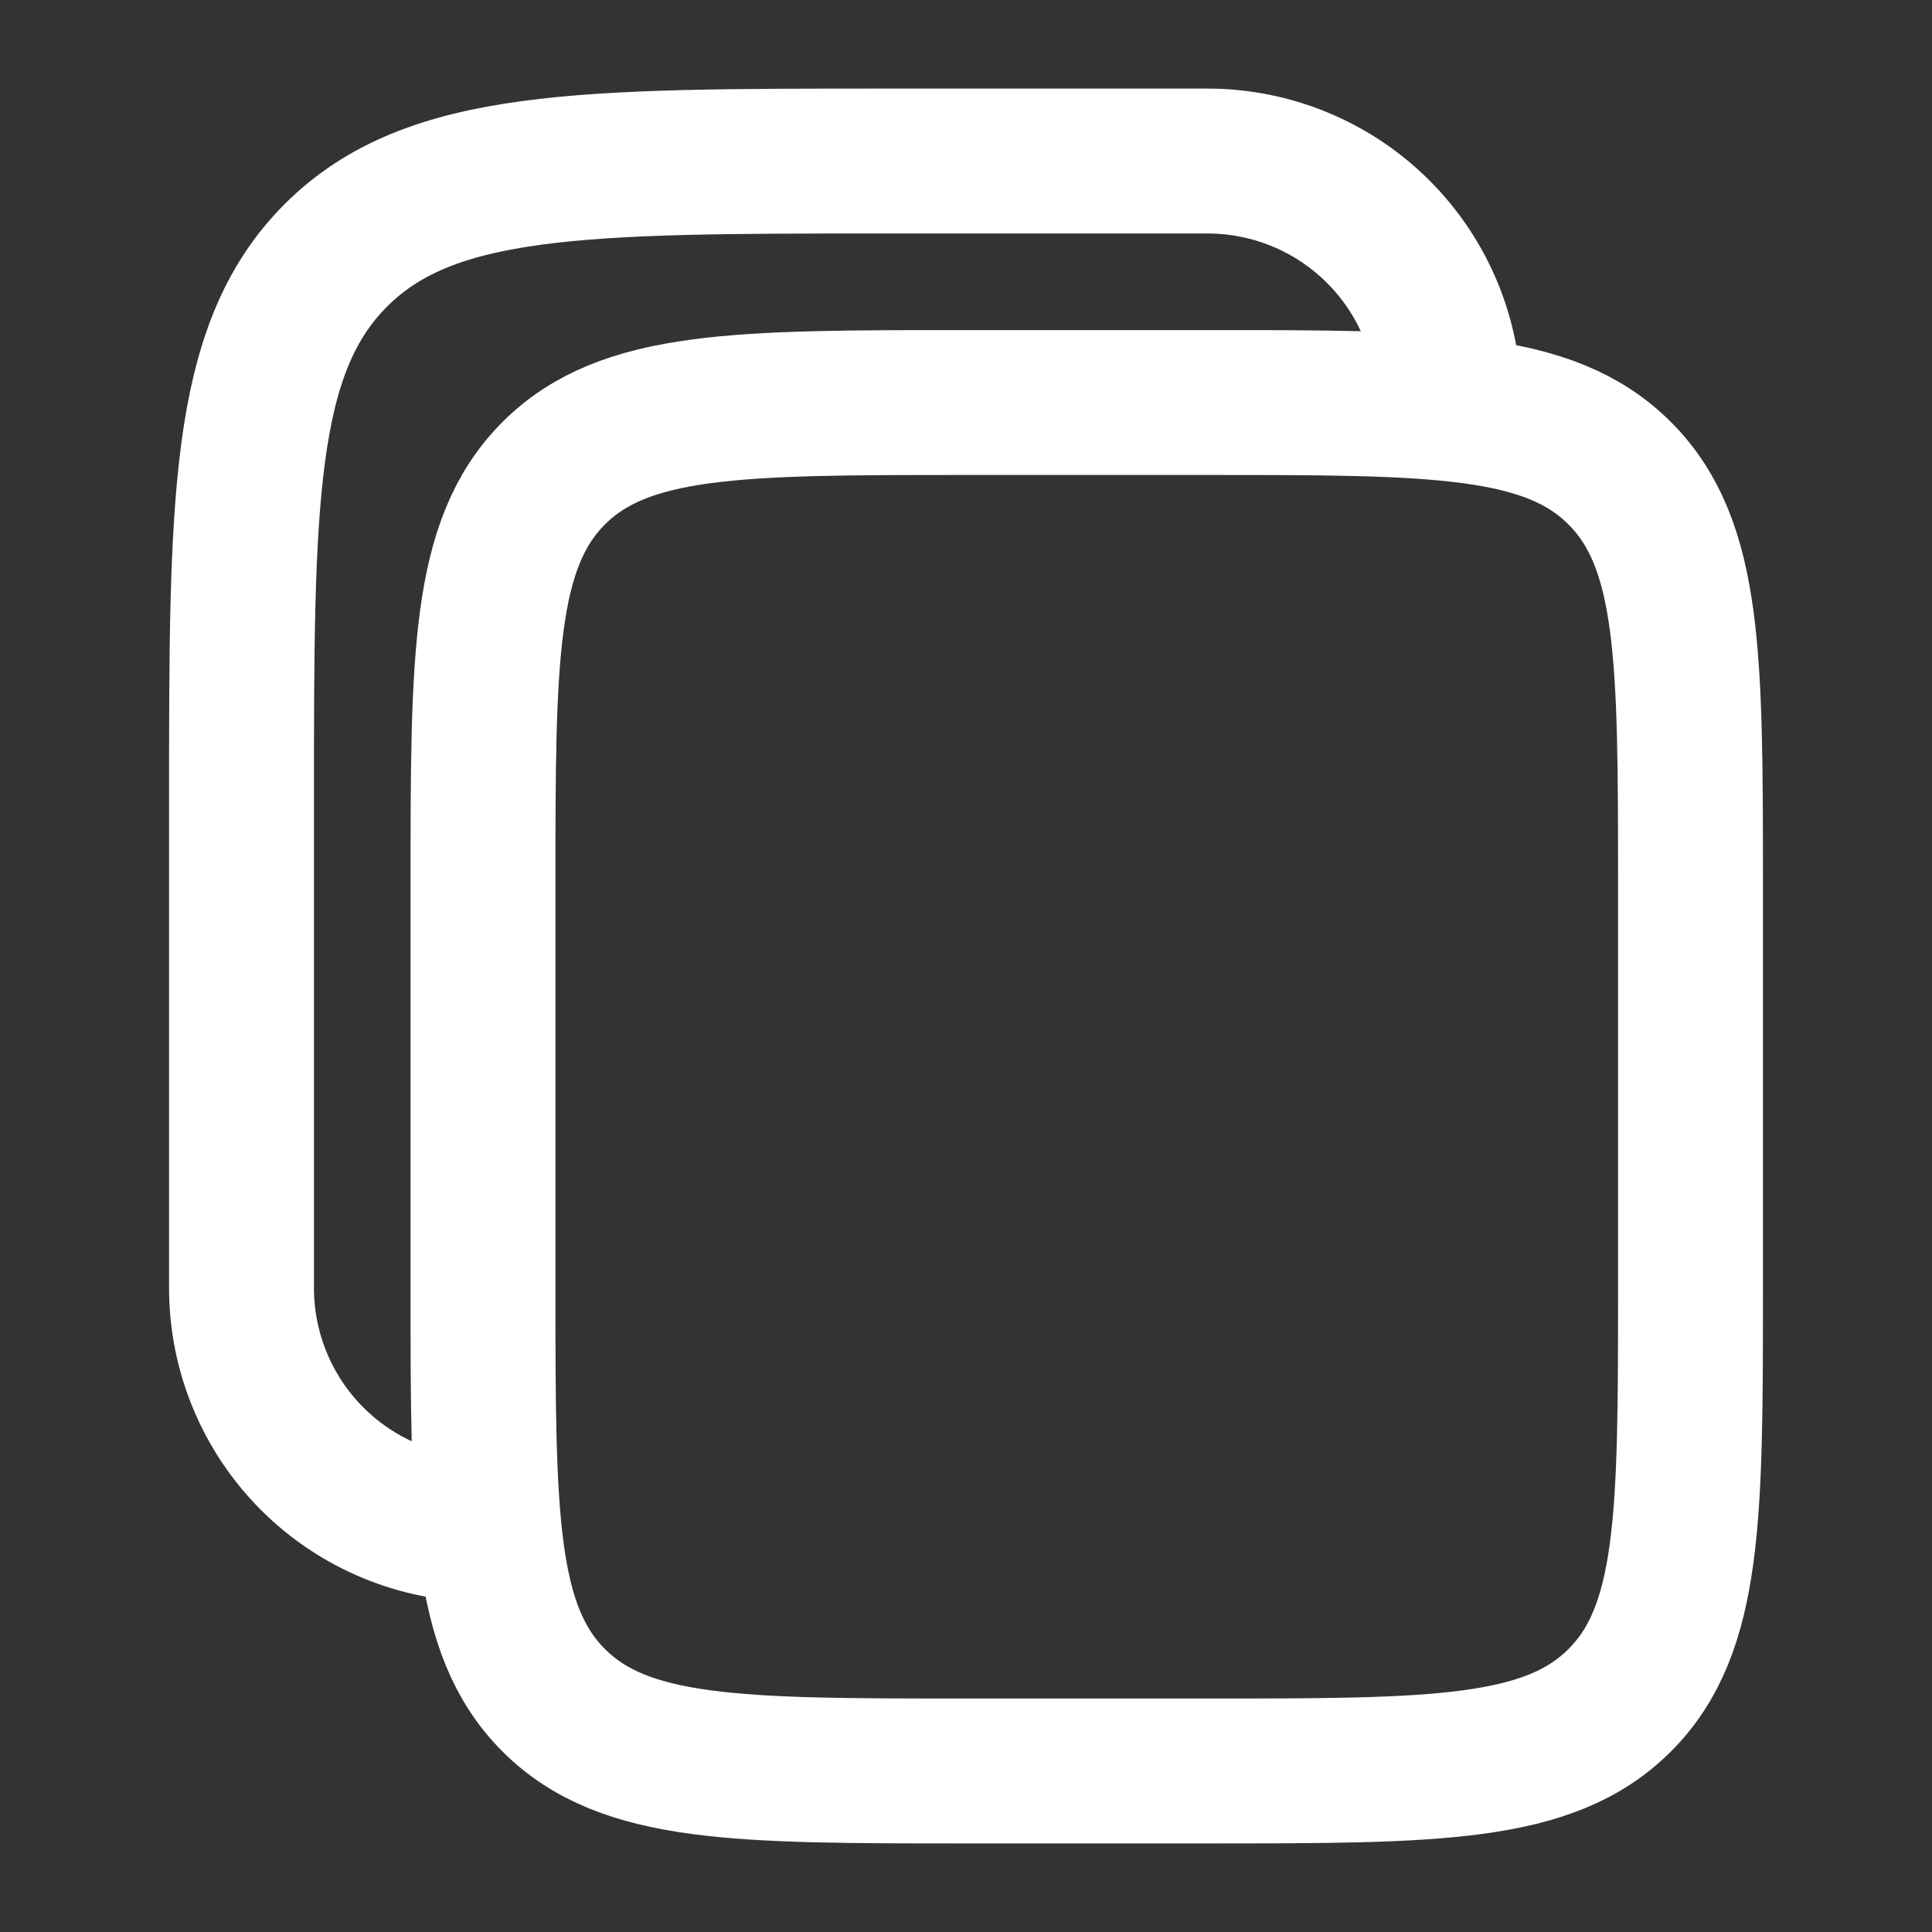 <svg width="20" height="20" viewBox="0 0 20 20" fill="none" xmlns="http://www.w3.org/2000/svg">
<rect x="0" y="0" width="20" height="20" fill="#333333" stroke="none"/>
<path d="M5 9.167C5 6.81 5 5.631 5.732 4.899C6.464 4.167 7.643 4.167 10 4.167H12.5C14.857 4.167 16.036 4.167 16.767 4.899C17.5 5.631 17.5 6.81 17.5 9.167V13.333C17.5 15.69 17.5 16.869 16.767 17.601C16.036 18.333 14.857 18.333 12.5 18.333H10C7.643 18.333 6.464 18.333 5.732 17.601C5 16.869 5 15.69 5 13.333V9.167Z" stroke="white" stroke-width="1.5"/>
<path d="M5 15.833C4.337 15.833 3.701 15.57 3.232 15.101C2.763 14.632 2.5 13.996 2.5 13.333V8.333C2.5 5.191 2.5 3.619 3.477 2.643C4.453 1.667 6.024 1.667 9.167 1.667H12.5C13.163 1.667 13.799 1.93 14.268 2.399C14.737 2.868 15 3.504 15 4.167" stroke="white" stroke-width="1.5"/>
</svg>
